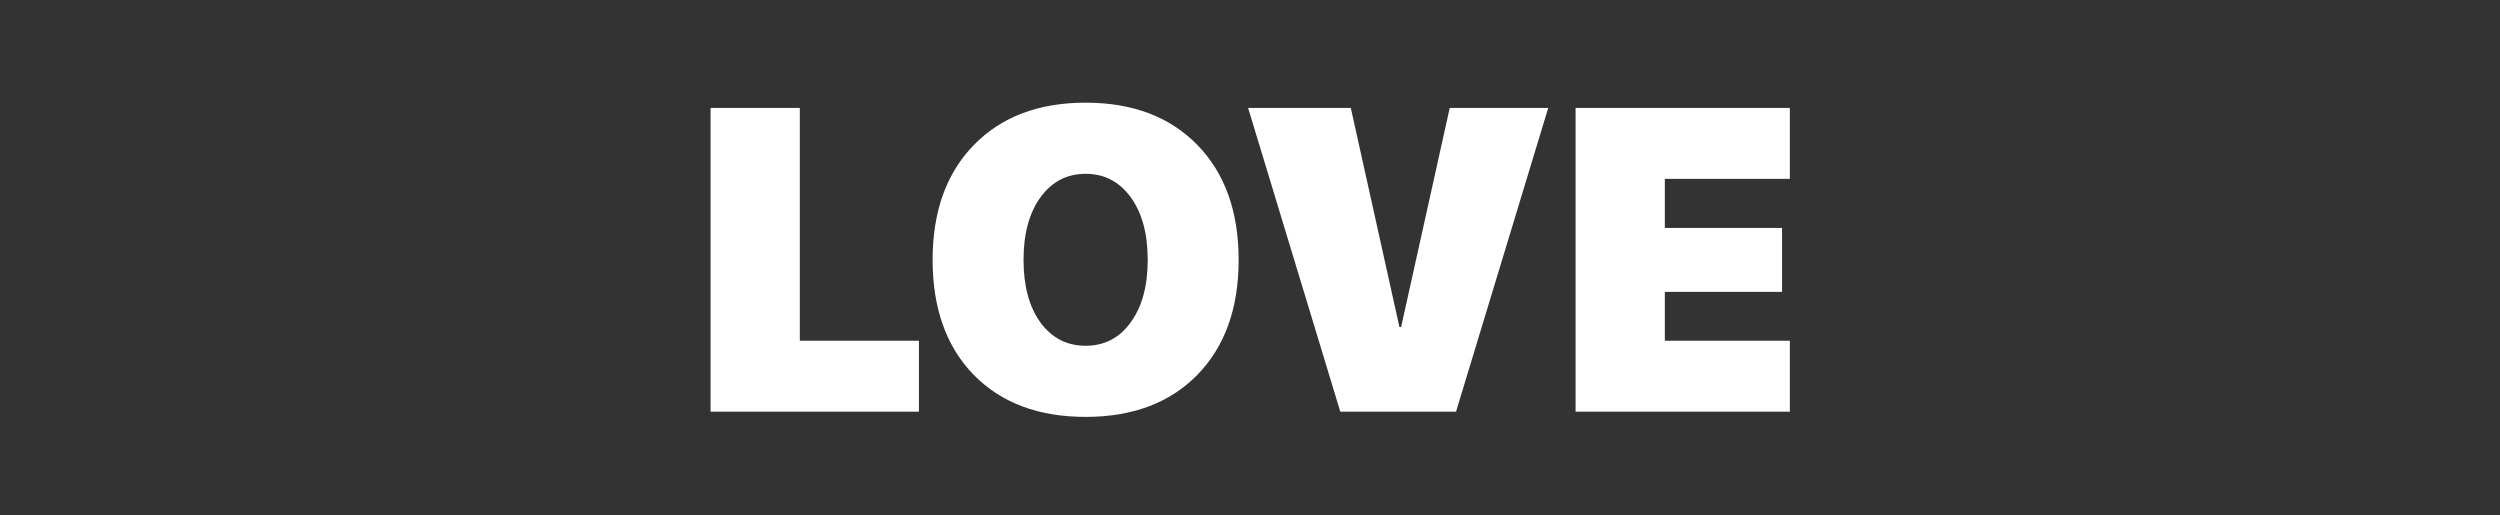 <?xml version="1.0" encoding="UTF-8"?> <svg xmlns="http://www.w3.org/2000/svg" width="1160" height="239" viewBox="0 0 1160 239" fill="none"><rect x="0" y="0" width="1160" height="239" fill="#333333" stroke="none"/><path d="M426.387 158.09V191H329.707V50.082H371.113V158.09H426.387ZM451.875 67.269C464.635 54.184 481.921 47.641 503.73 47.641C525.54 47.641 542.826 54.184 555.586 67.269C568.346 80.356 574.727 98.129 574.727 120.59C574.727 143.051 568.346 160.824 555.586 173.91C542.826 186.931 525.54 193.441 503.73 193.441C481.855 193.441 464.538 186.931 451.777 173.91C439.082 160.824 432.734 143.051 432.734 120.59C432.734 98.129 439.115 80.356 451.875 67.269ZM524.629 91.488C519.355 84.262 512.389 80.648 503.73 80.648C495.072 80.648 488.105 84.262 482.832 91.488C477.559 98.715 474.922 108.415 474.922 120.59C474.922 132.699 477.526 142.367 482.734 149.594C488.008 156.82 495.007 160.434 503.73 160.434C512.454 160.434 519.421 156.82 524.629 149.594C529.902 142.367 532.539 132.699 532.539 120.59C532.539 108.415 529.902 98.715 524.629 91.488ZM675.605 191H621.895L579.121 50.082H626.777L649.336 151.742H650.117L672.676 50.082H718.379L675.605 191ZM830.488 158.09V191H731.074V50.082H830.488V82.992H772.48V105.746H826.875V135.434H772.48V158.09H830.488Z" fill="white"></path></svg> 
